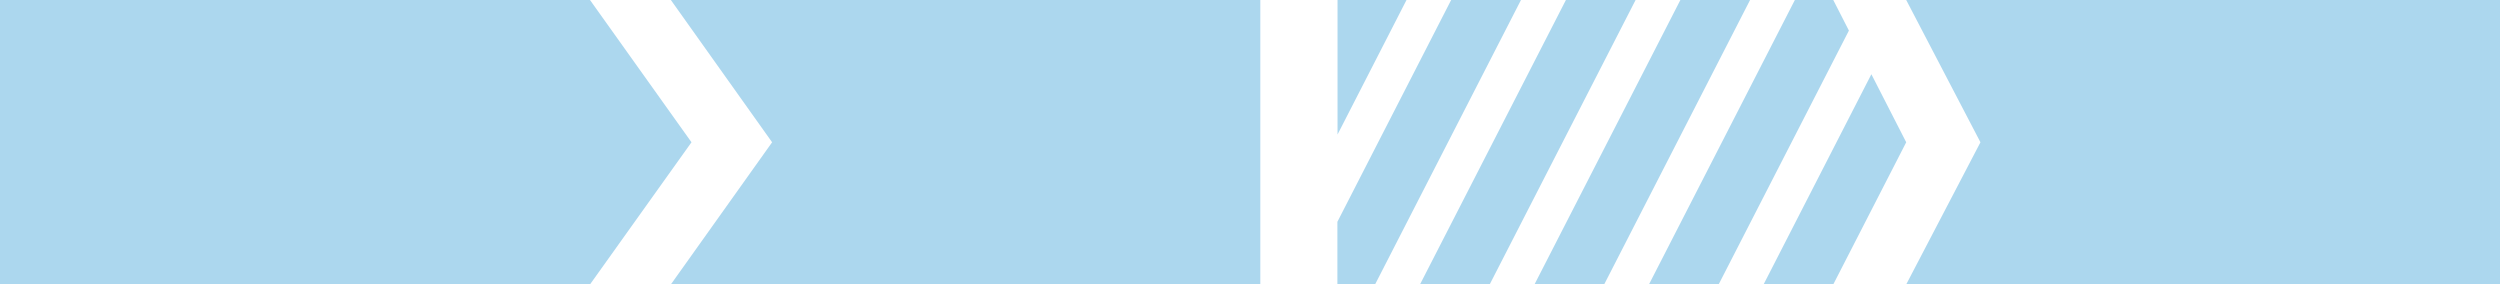 <svg width="2303" height="262" viewBox="0 0 2303 262" fill="none" xmlns="http://www.w3.org/2000/svg">
<path fill-rule="evenodd" clip-rule="evenodd" d="M543.512 0L637 131.066L543.512 262H0V0H543.512Z" fill="#ACD7EE"/>
<path fill-rule="evenodd" clip-rule="evenodd" d="M1161 0V262H618L711.269 131.066L618 0H1161Z" fill="#ACD7EE"/>
<path fill-rule="evenodd" clip-rule="evenodd" d="M2303 0V262H1756L1824.39 131.066L1756 0H2303Z" fill="#ACD7EE"/>
<path fill-rule="evenodd" clip-rule="evenodd" d="M1232.13 123.924V0H1295.67L1232.13 123.924ZM1336.93 0H1401.12L1266.72 262H1232V204.336L1336.8 0H1336.93ZM1442.52 0H1506.71L1372.3 262H1308.11L1442.52 0ZM1547.97 0H1612.16L1477.76 262H1413.57L1547.97 0ZM1653.43 0H1688.8L1703.21 28.171L1583.21 262H1519.02L1653.43 0ZM1723.91 68.377L1756 131.066L1688.8 262H1624.61L1723.91 68.377Z" fill="#ACD7EE"/>
</svg>
